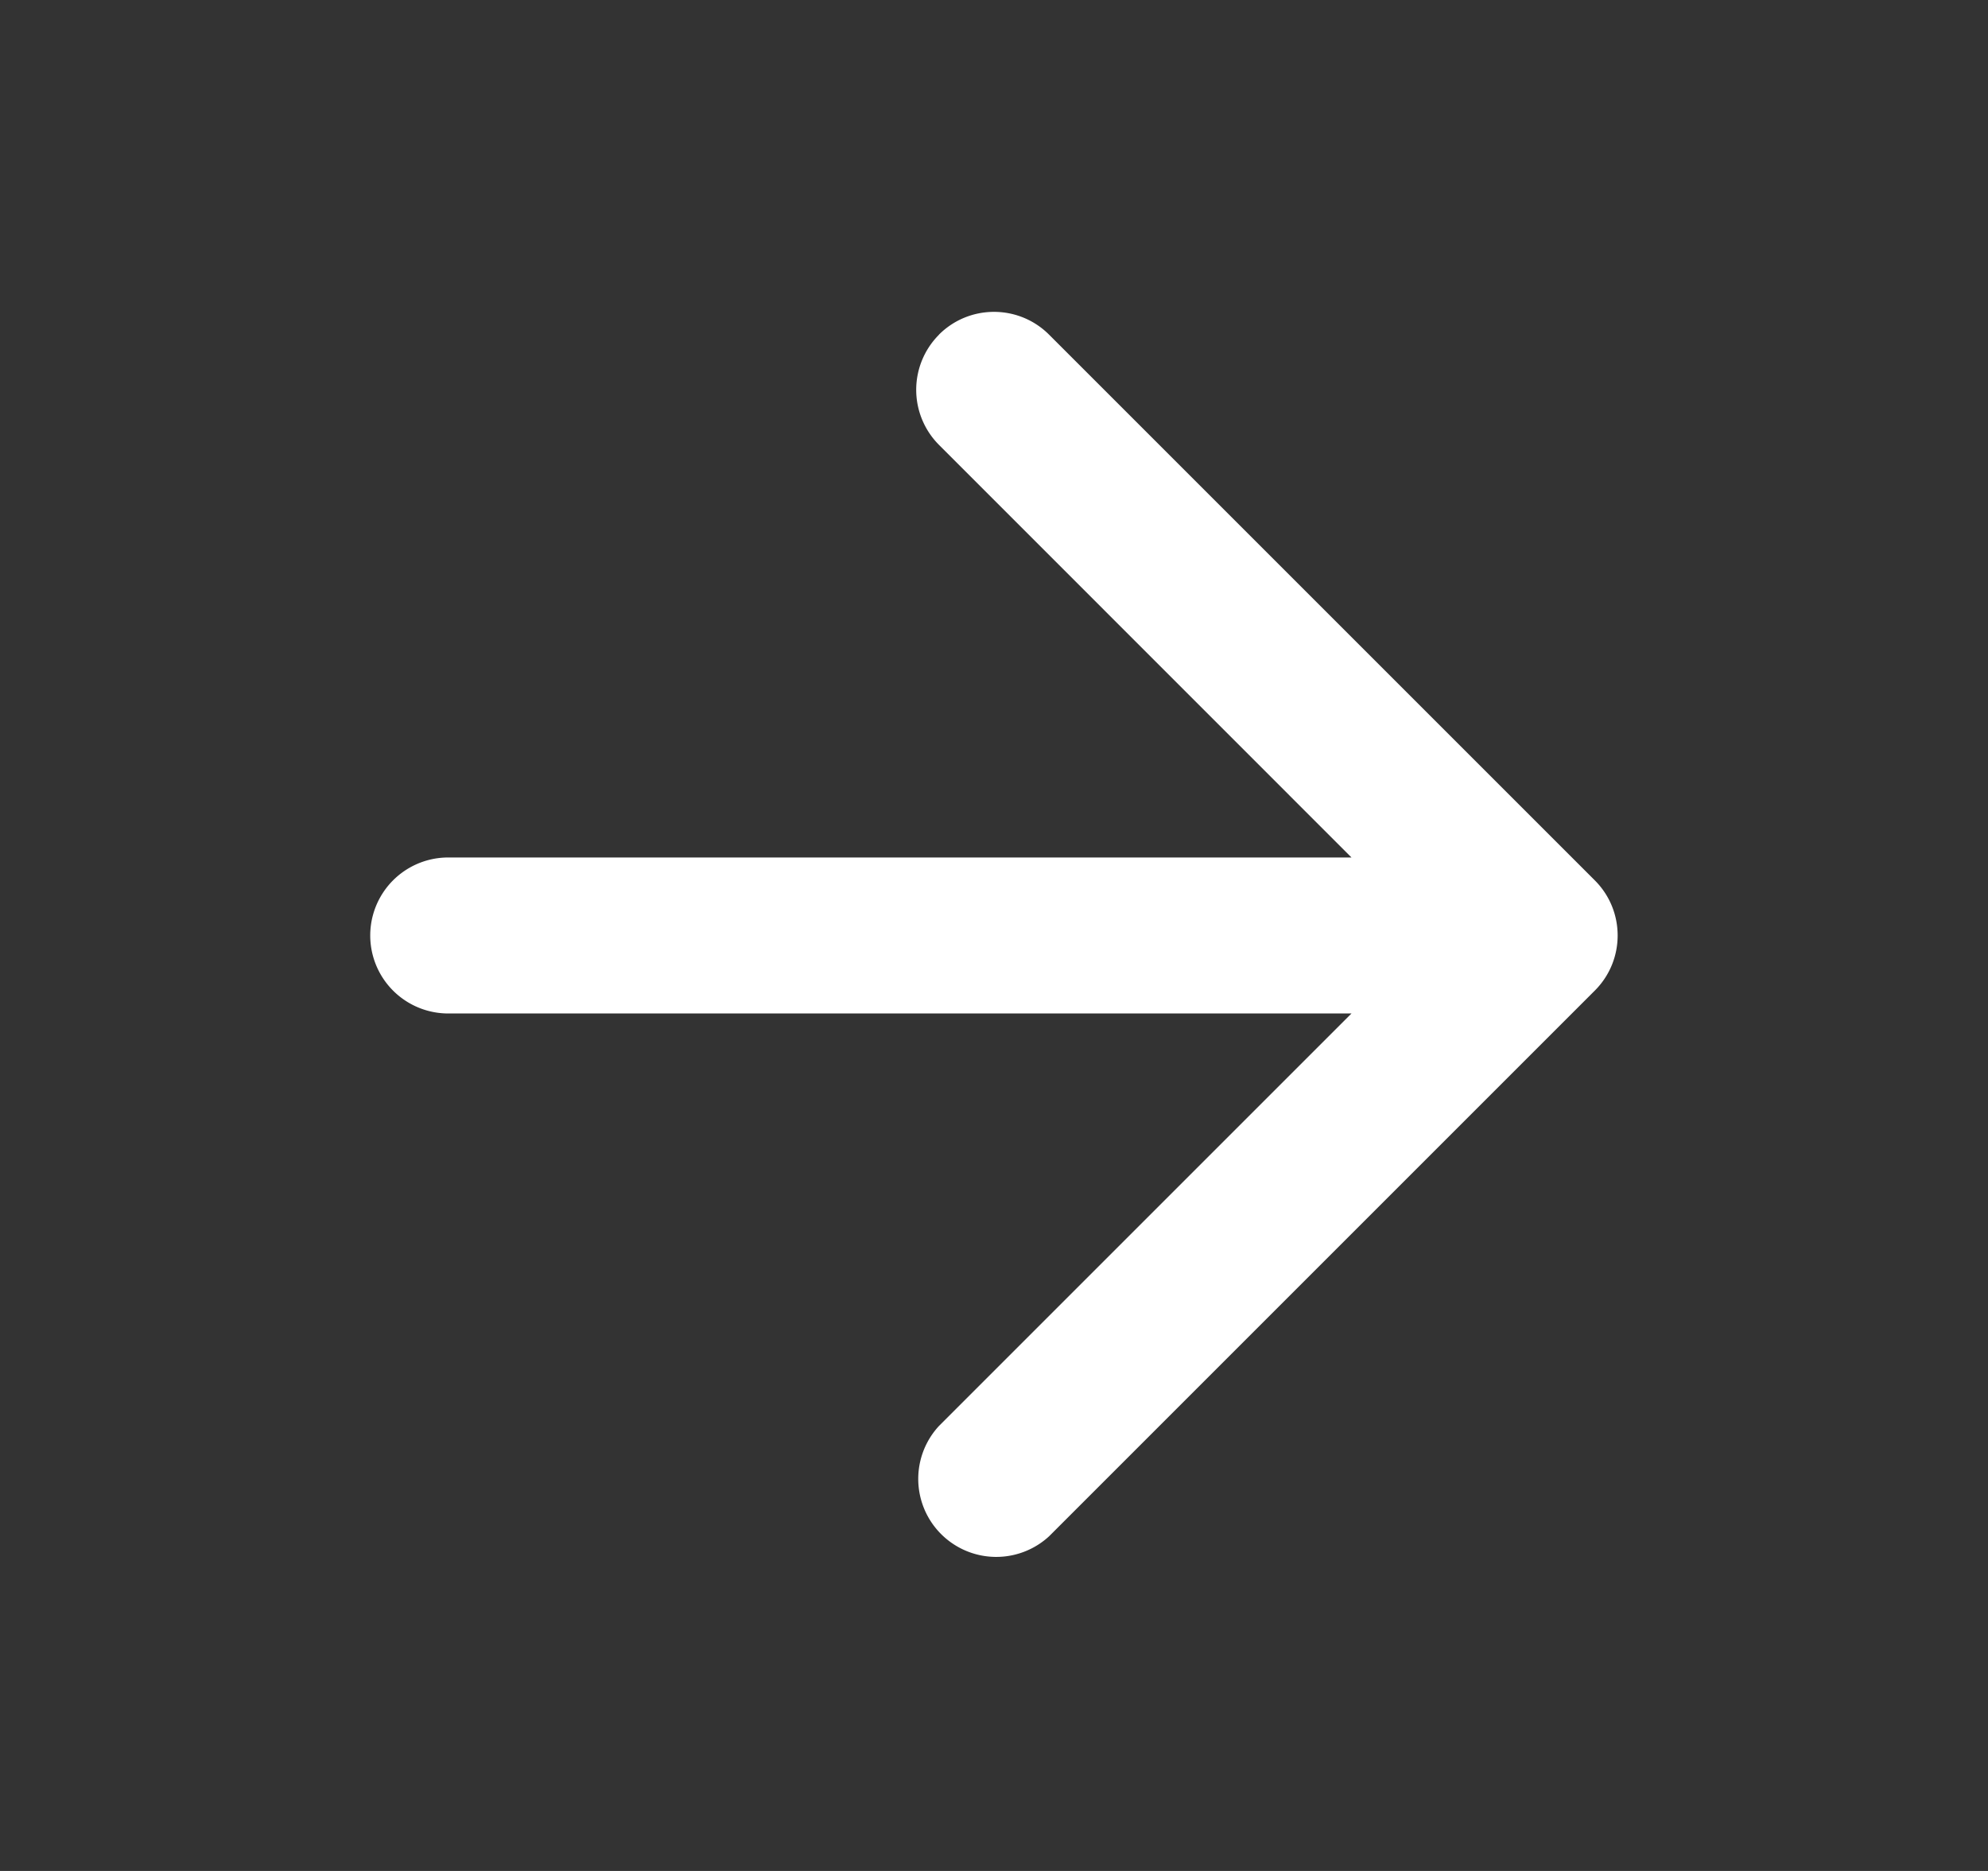<?xml version="1.0" encoding="UTF-8"?>
<svg xmlns="http://www.w3.org/2000/svg" width="17" height="16" fill="none">
  <rect width="100%" height="100%" fill="#333333" stroke="none"/>
  <path fill-rule="evenodd" clip-rule="evenodd" d="M8.029 2.862c.26-.26.682-.26.942 0l4.667 4.667c.26.26.26.682 0 .942l-4.667 4.667a.667.667 0 0 1-.942-.943l3.528-3.528H3.833a.667.667 0 0 1 0-1.334h7.724L8.03 3.805a.667.667 0 0 1 0-.943Z" fill="#fff"></path>
</svg>
